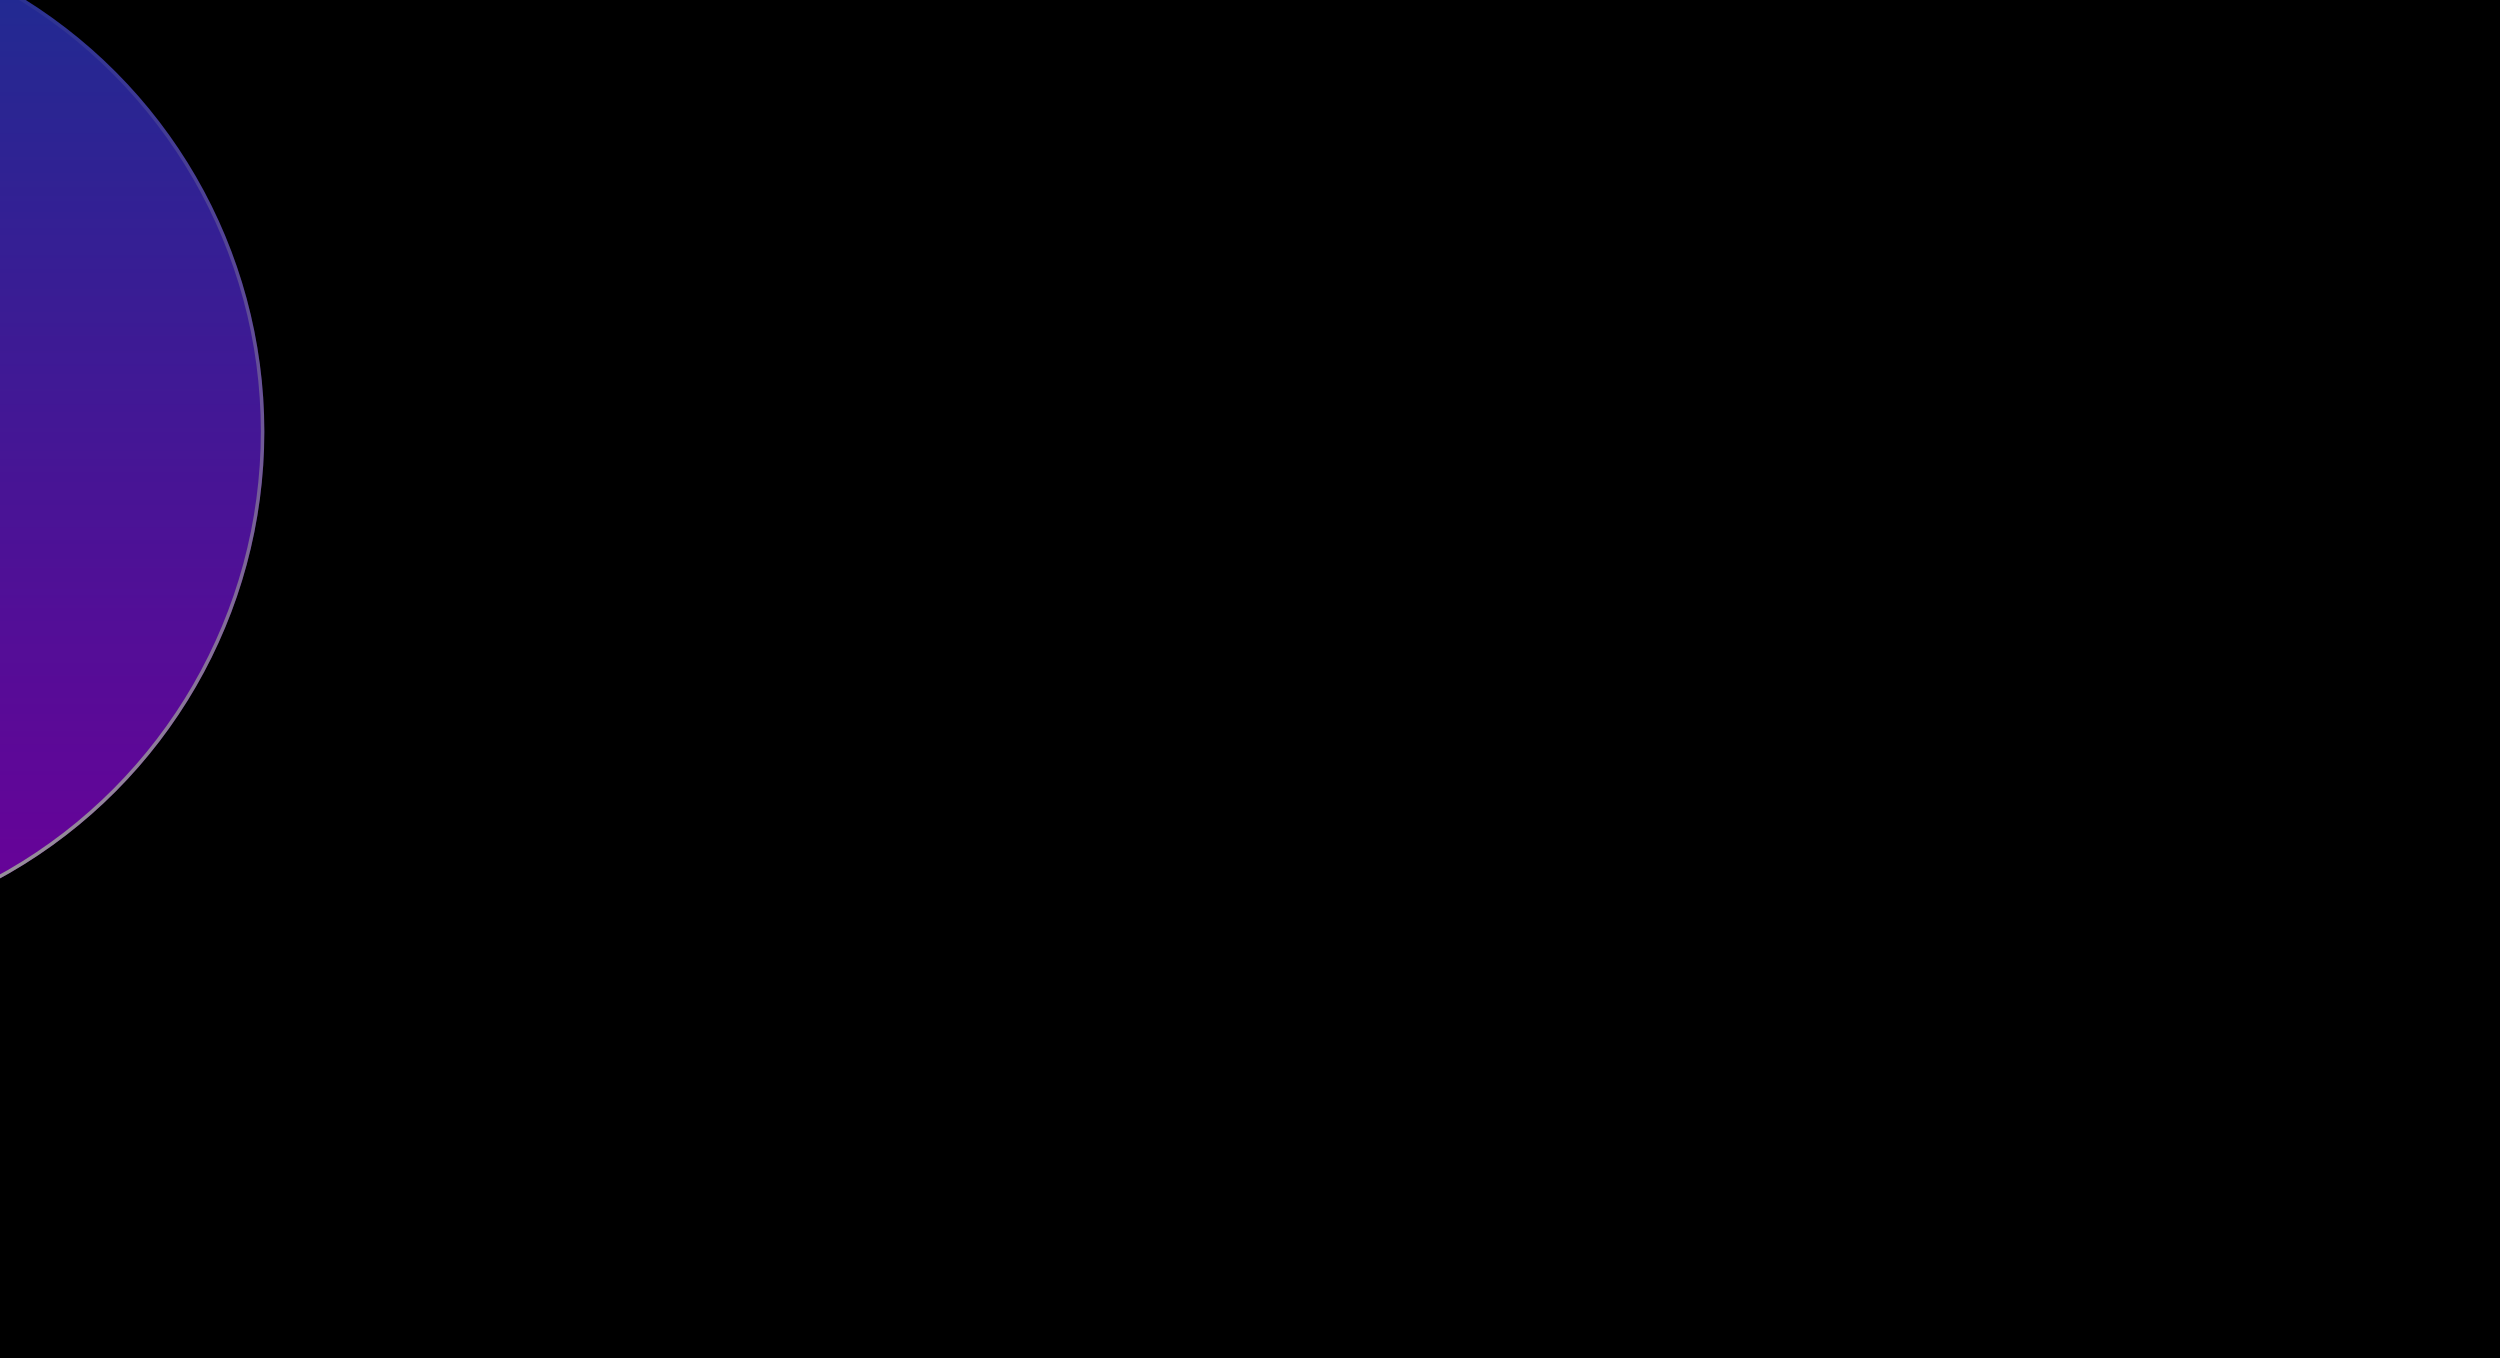 <?xml version="1.0" encoding="UTF-8"?> <svg xmlns="http://www.w3.org/2000/svg" width="1920" height="1043" viewBox="0 0 1920 1043" fill="none"><g clip-path="url(#clip0_531_54730)"><rect width="1920" height="1043" fill="black"></rect><g opacity="0.4" filter="url(#filter0_f_531_54730)"><circle cx="1930.26" cy="-570.74" r="371.259" fill="url(#paint0_linear_531_54730)"></circle><circle cx="1930.26" cy="-570.74" r="370.259" stroke="url(#paint1_linear_531_54730)" stroke-width="2"></circle></g><g filter="url(#filter1_f_531_54730)"><circle cx="1500" cy="1543" r="238" fill="url(#paint2_linear_531_54730)"></circle><circle cx="1500" cy="1543" r="237" stroke="url(#paint3_linear_531_54730)" stroke-width="2"></circle></g><g opacity="0.6" filter="url(#filter2_f_531_54730)"><circle cx="-188.5" cy="331.501" r="391.5" fill="url(#paint4_linear_531_54730)"></circle><circle cx="-188.5" cy="331.501" r="390.164" stroke="url(#paint5_linear_531_54730)" stroke-width="2.672"></circle></g></g><defs><filter id="filter0_f_531_54730" x="959" y="-1542" width="1942.52" height="1942.52" filterUnits="userSpaceOnUse" color-interpolation-filters="sRGB"><feFlood flood-opacity="0" result="BackgroundImageFix"></feFlood><feBlend mode="normal" in="SourceGraphic" in2="BackgroundImageFix" result="shape"></feBlend><feGaussianBlur stdDeviation="300" result="effect1_foregroundBlur_531_54730"></feGaussianBlur></filter><filter id="filter1_f_531_54730" x="662" y="705" width="1676" height="1676" filterUnits="userSpaceOnUse" color-interpolation-filters="sRGB"><feFlood flood-opacity="0" result="BackgroundImageFix"></feFlood><feBlend mode="normal" in="SourceGraphic" in2="BackgroundImageFix" result="shape"></feBlend><feGaussianBlur stdDeviation="300" result="effect1_foregroundBlur_531_54730"></feGaussianBlur></filter><filter id="filter2_f_531_54730" x="-1381.71" y="-861.706" width="2386.41" height="2386.41" filterUnits="userSpaceOnUse" color-interpolation-filters="sRGB"><feFlood flood-opacity="0" result="BackgroundImageFix"></feFlood><feBlend mode="normal" in="SourceGraphic" in2="BackgroundImageFix" result="shape"></feBlend><feGaussianBlur stdDeviation="400.853" result="effect1_foregroundBlur_531_54730"></feGaussianBlur></filter><linearGradient id="paint0_linear_531_54730" x1="1930.26" y1="-941.999" x2="1930.26" y2="-199.48" gradientUnits="userSpaceOnUse"><stop stop-color="#2F4BF2"></stop><stop offset="1" stop-color="#B300FF"></stop></linearGradient><linearGradient id="paint1_linear_531_54730" x1="1930.26" y1="-941.999" x2="1930.26" y2="-199.48" gradientUnits="userSpaceOnUse"><stop stop-color="white" stop-opacity="0"></stop><stop offset="1" stop-color="white"></stop></linearGradient><linearGradient id="paint2_linear_531_54730" x1="1500" y1="1305" x2="1500" y2="1781" gradientUnits="userSpaceOnUse"><stop stop-color="#2F4BF2"></stop><stop offset="1" stop-color="#B300FF"></stop></linearGradient><linearGradient id="paint3_linear_531_54730" x1="1500" y1="1305" x2="1500" y2="1781" gradientUnits="userSpaceOnUse"><stop stop-color="white" stop-opacity="0"></stop><stop offset="1" stop-color="white"></stop></linearGradient><linearGradient id="paint4_linear_531_54730" x1="-188.5" y1="-59.999" x2="-188.5" y2="723.001" gradientUnits="userSpaceOnUse"><stop stop-color="#2F4BF2"></stop><stop offset="1" stop-color="#B300FF"></stop></linearGradient><linearGradient id="paint5_linear_531_54730" x1="-188.5" y1="-59.999" x2="-188.5" y2="723.001" gradientUnits="userSpaceOnUse"><stop stop-color="white" stop-opacity="0"></stop><stop offset="1" stop-color="white"></stop></linearGradient><clipPath id="clip0_531_54730"><rect width="1920" height="1043" fill="white"></rect></clipPath></defs></svg> 